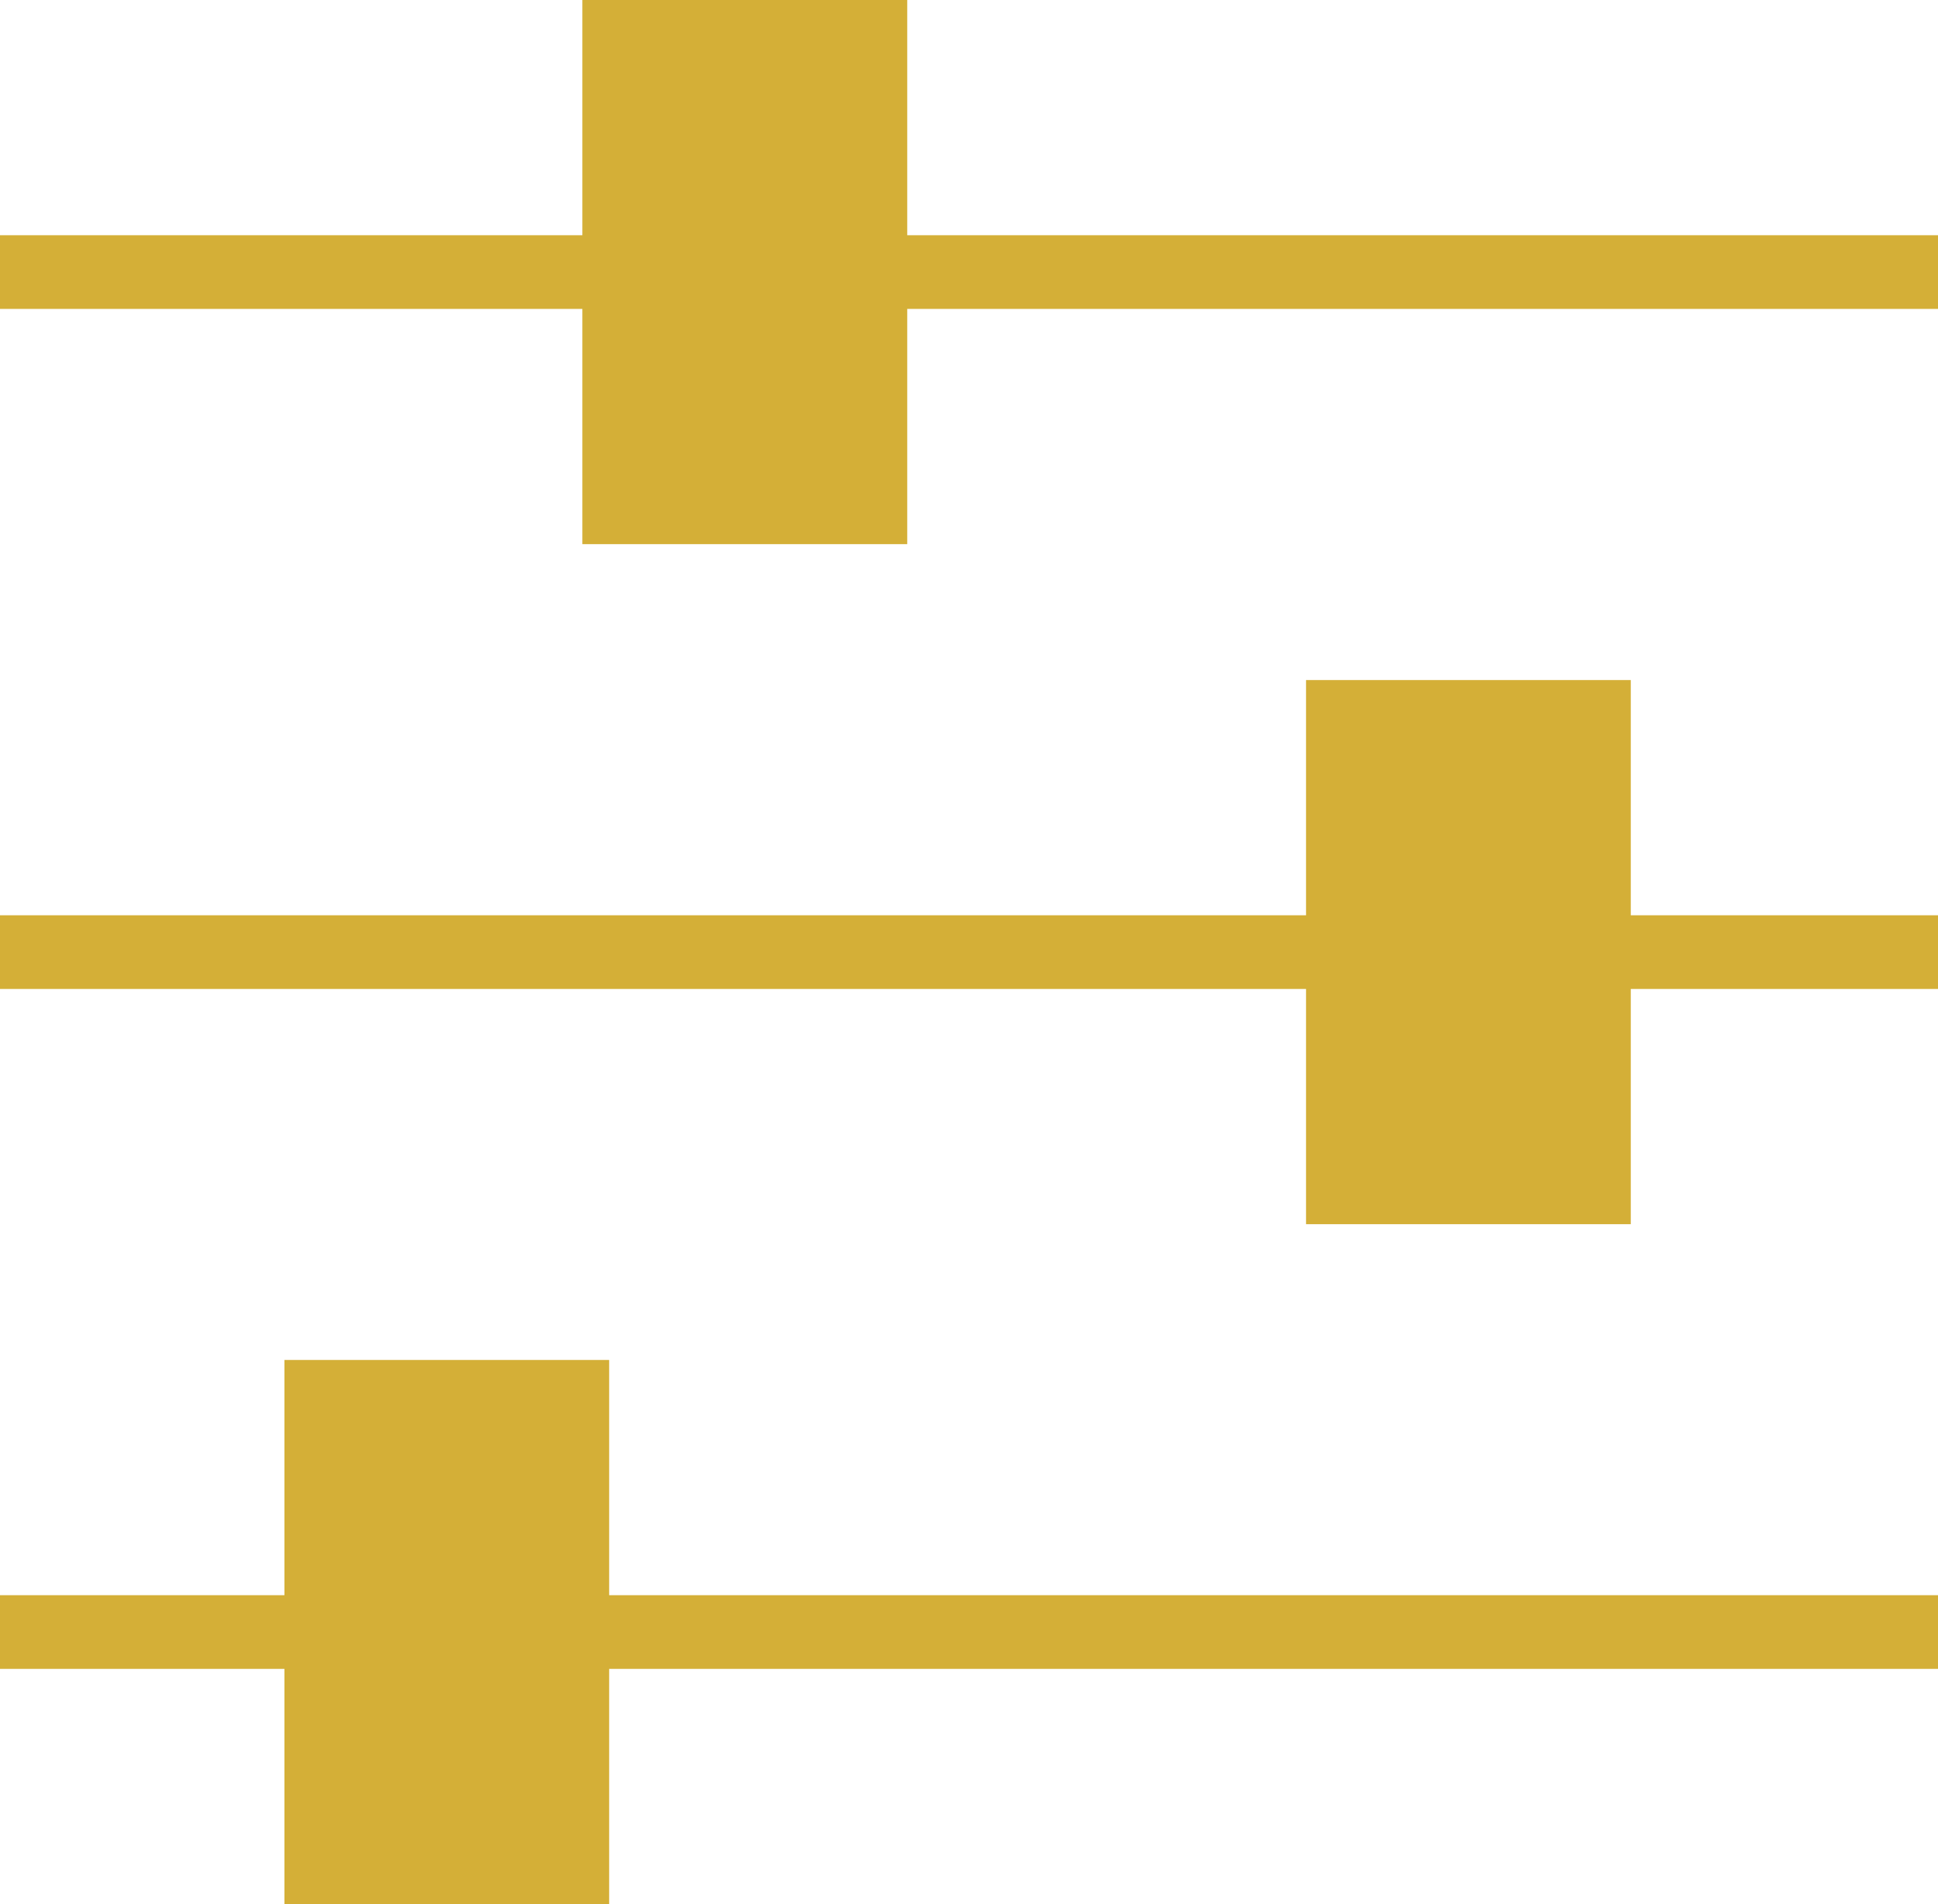 <?xml version="1.0" encoding="UTF-8"?>
<svg xmlns="http://www.w3.org/2000/svg" id="Ebene_1" version="1.1" viewBox="0 0 150.45 147.81">
  <defs>
    <style> .st0 { fill: #d4af37; } </style>
  </defs>
  <polygon class="st0" points="70.43 18.26 70.43 0 45.21 0 45.21 18.26 0 18.26 0 23.98 45.21 23.98 45.21 42.24 70.43 42.24 70.43 23.98 150.45 23.98 150.45 18.26 70.43 18.26"></polygon>
  <polygon class="st0" points="126.6 52.79 101.39 52.79 101.39 71.05 0 71.05 0 76.77 101.39 76.77 101.39 95.03 126.6 95.03 126.6 76.77 150.45 76.77 150.45 71.05 126.6 71.05 126.6 52.79"></polygon>
  <polygon class="st0" points="47.29 105.57 22.08 105.57 22.08 123.83 0 123.83 0 129.55 22.08 129.55 22.08 147.81 47.29 147.81 47.29 129.55 150.45 129.55 150.45 123.83 47.29 123.83 47.29 105.57"></polygon>
</svg>
